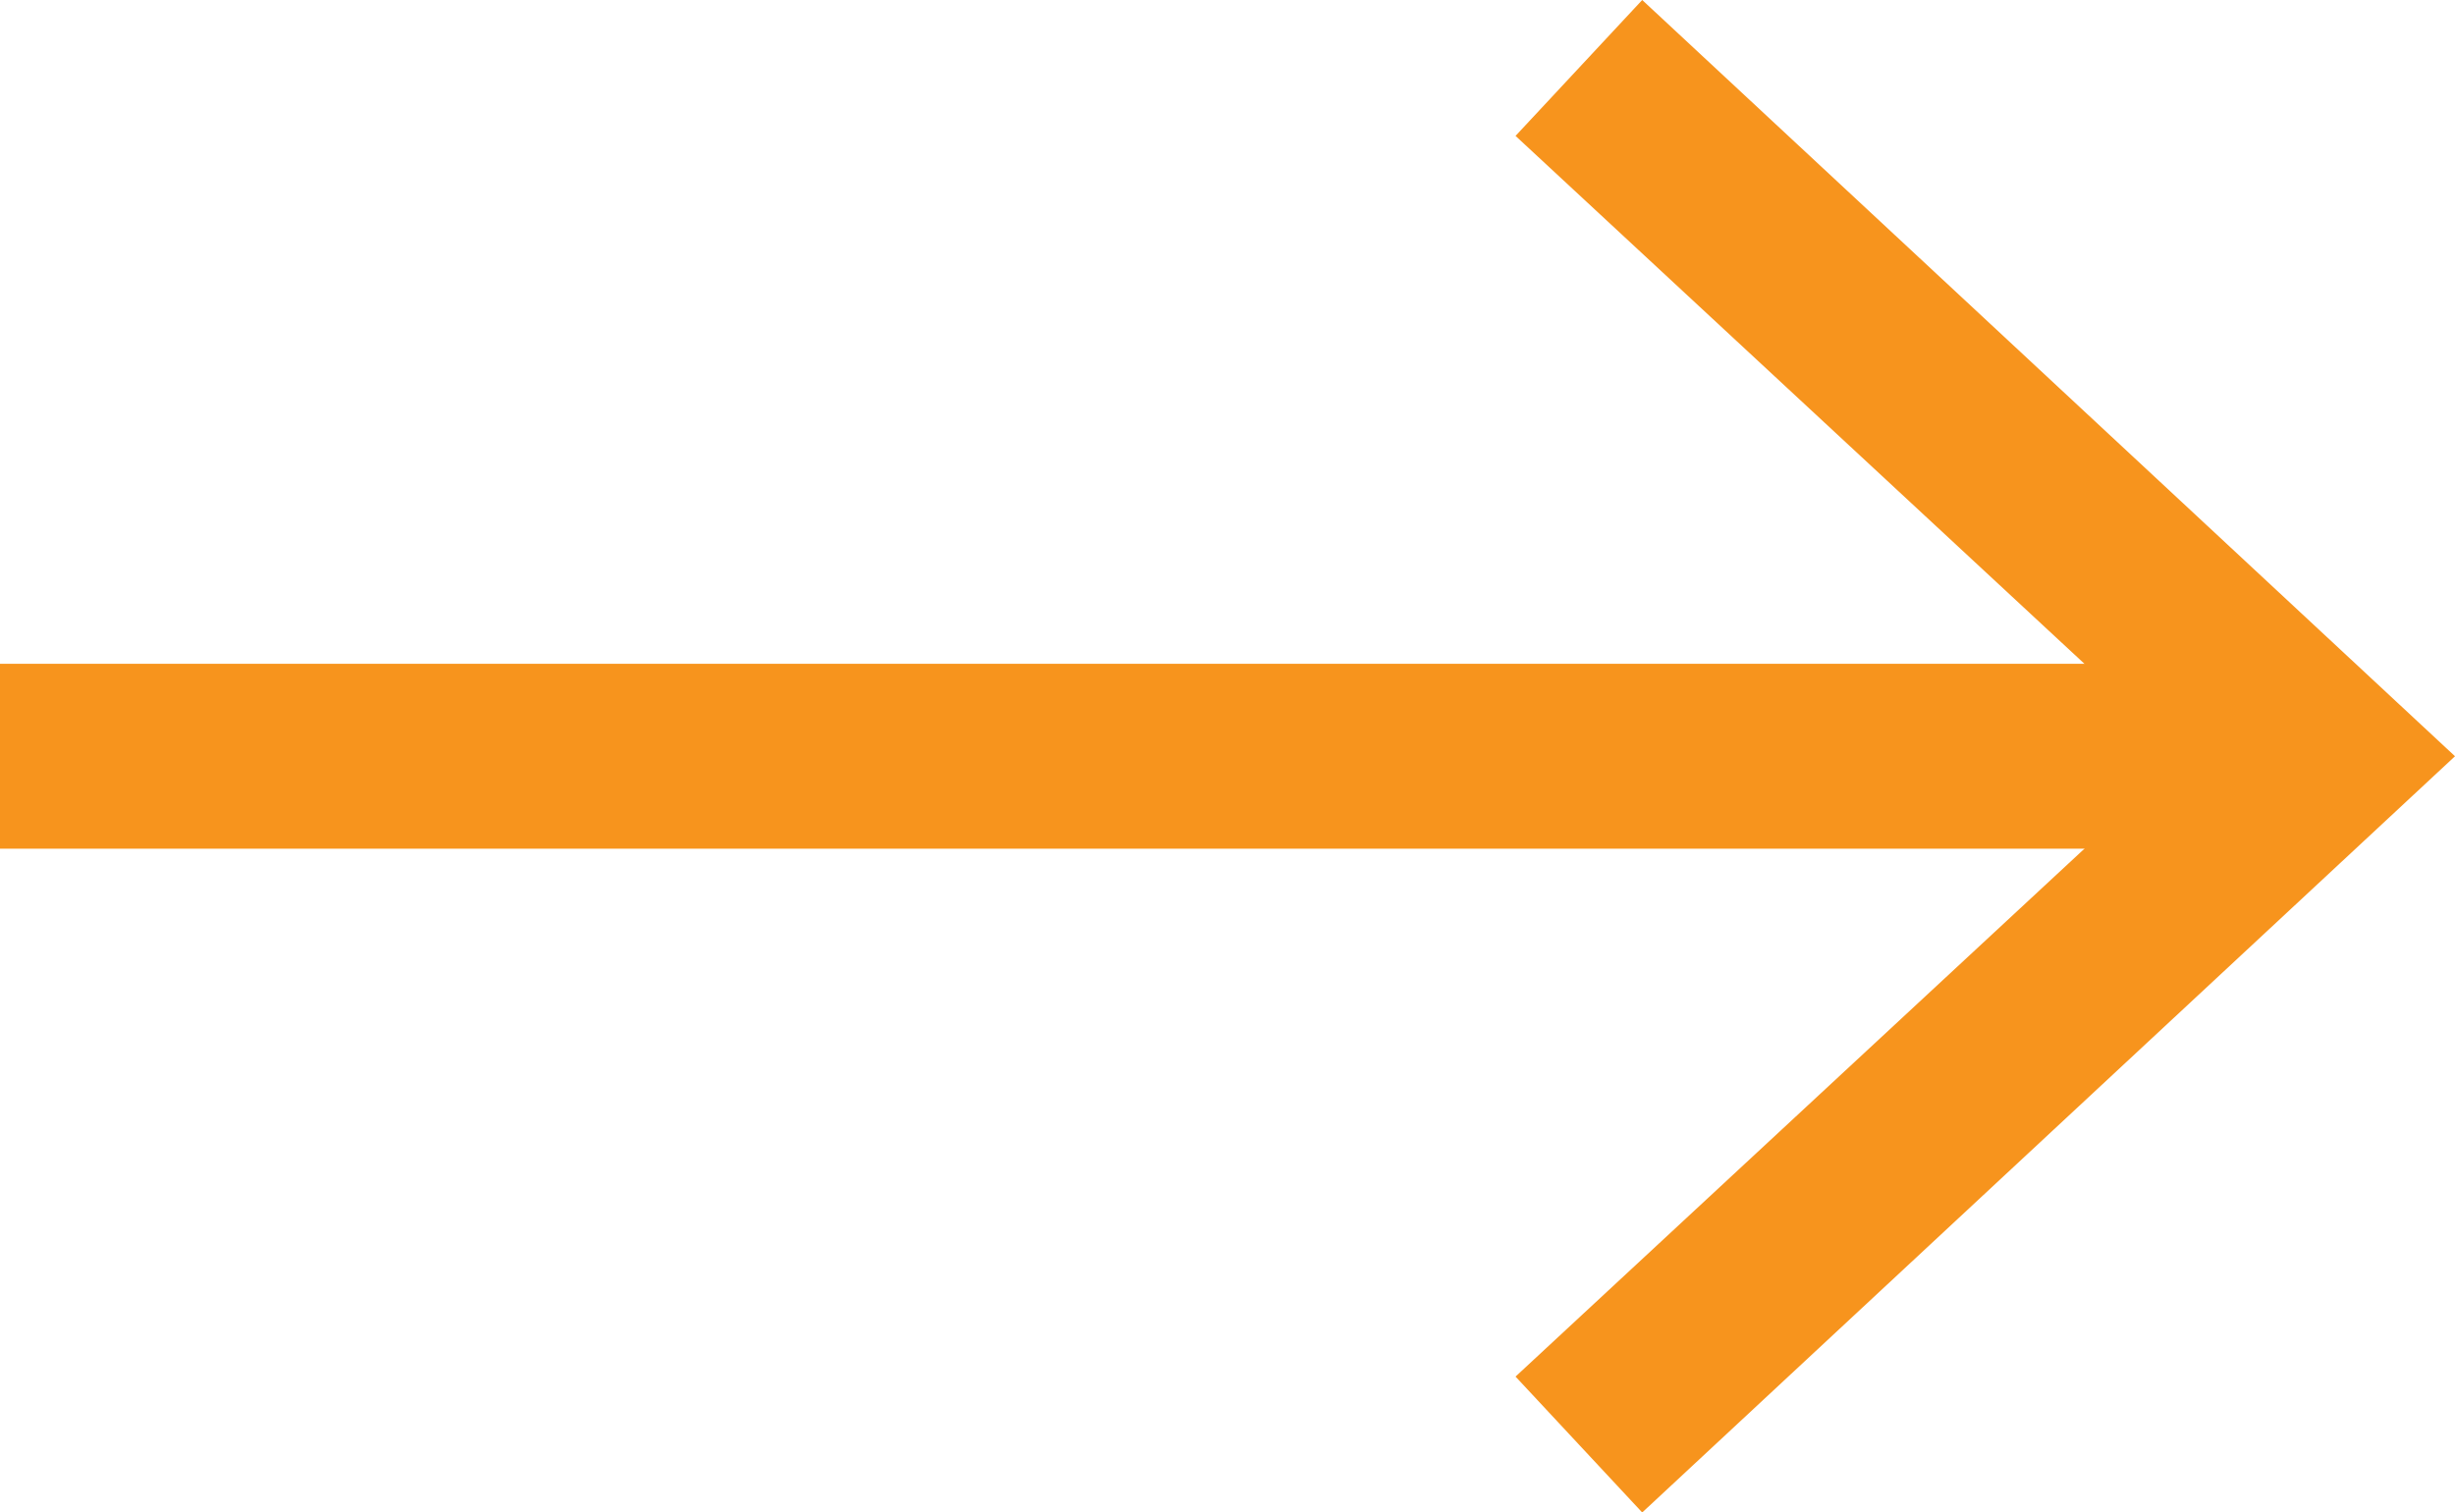 <svg xmlns="http://www.w3.org/2000/svg" viewBox="0 0 26.55 16.36"><defs><style>.cls-1{fill:none;stroke:#f7941d;stroke-miterlimit:10;stroke-width:2px;}.cls-2{fill:#f7941d;}</style></defs><g id="Layer_2" data-name="Layer 2"><g id="Layer_1-2" data-name="Layer 1"><line class="cls-1" y1="8.18" x2="24.38" y2="8.18"/><polygon class="cls-2" points="17.76 16.36 16.39 14.89 23.62 8.18 16.39 1.47 17.76 0 26.55 8.18 17.76 16.36"/></g></g></svg>